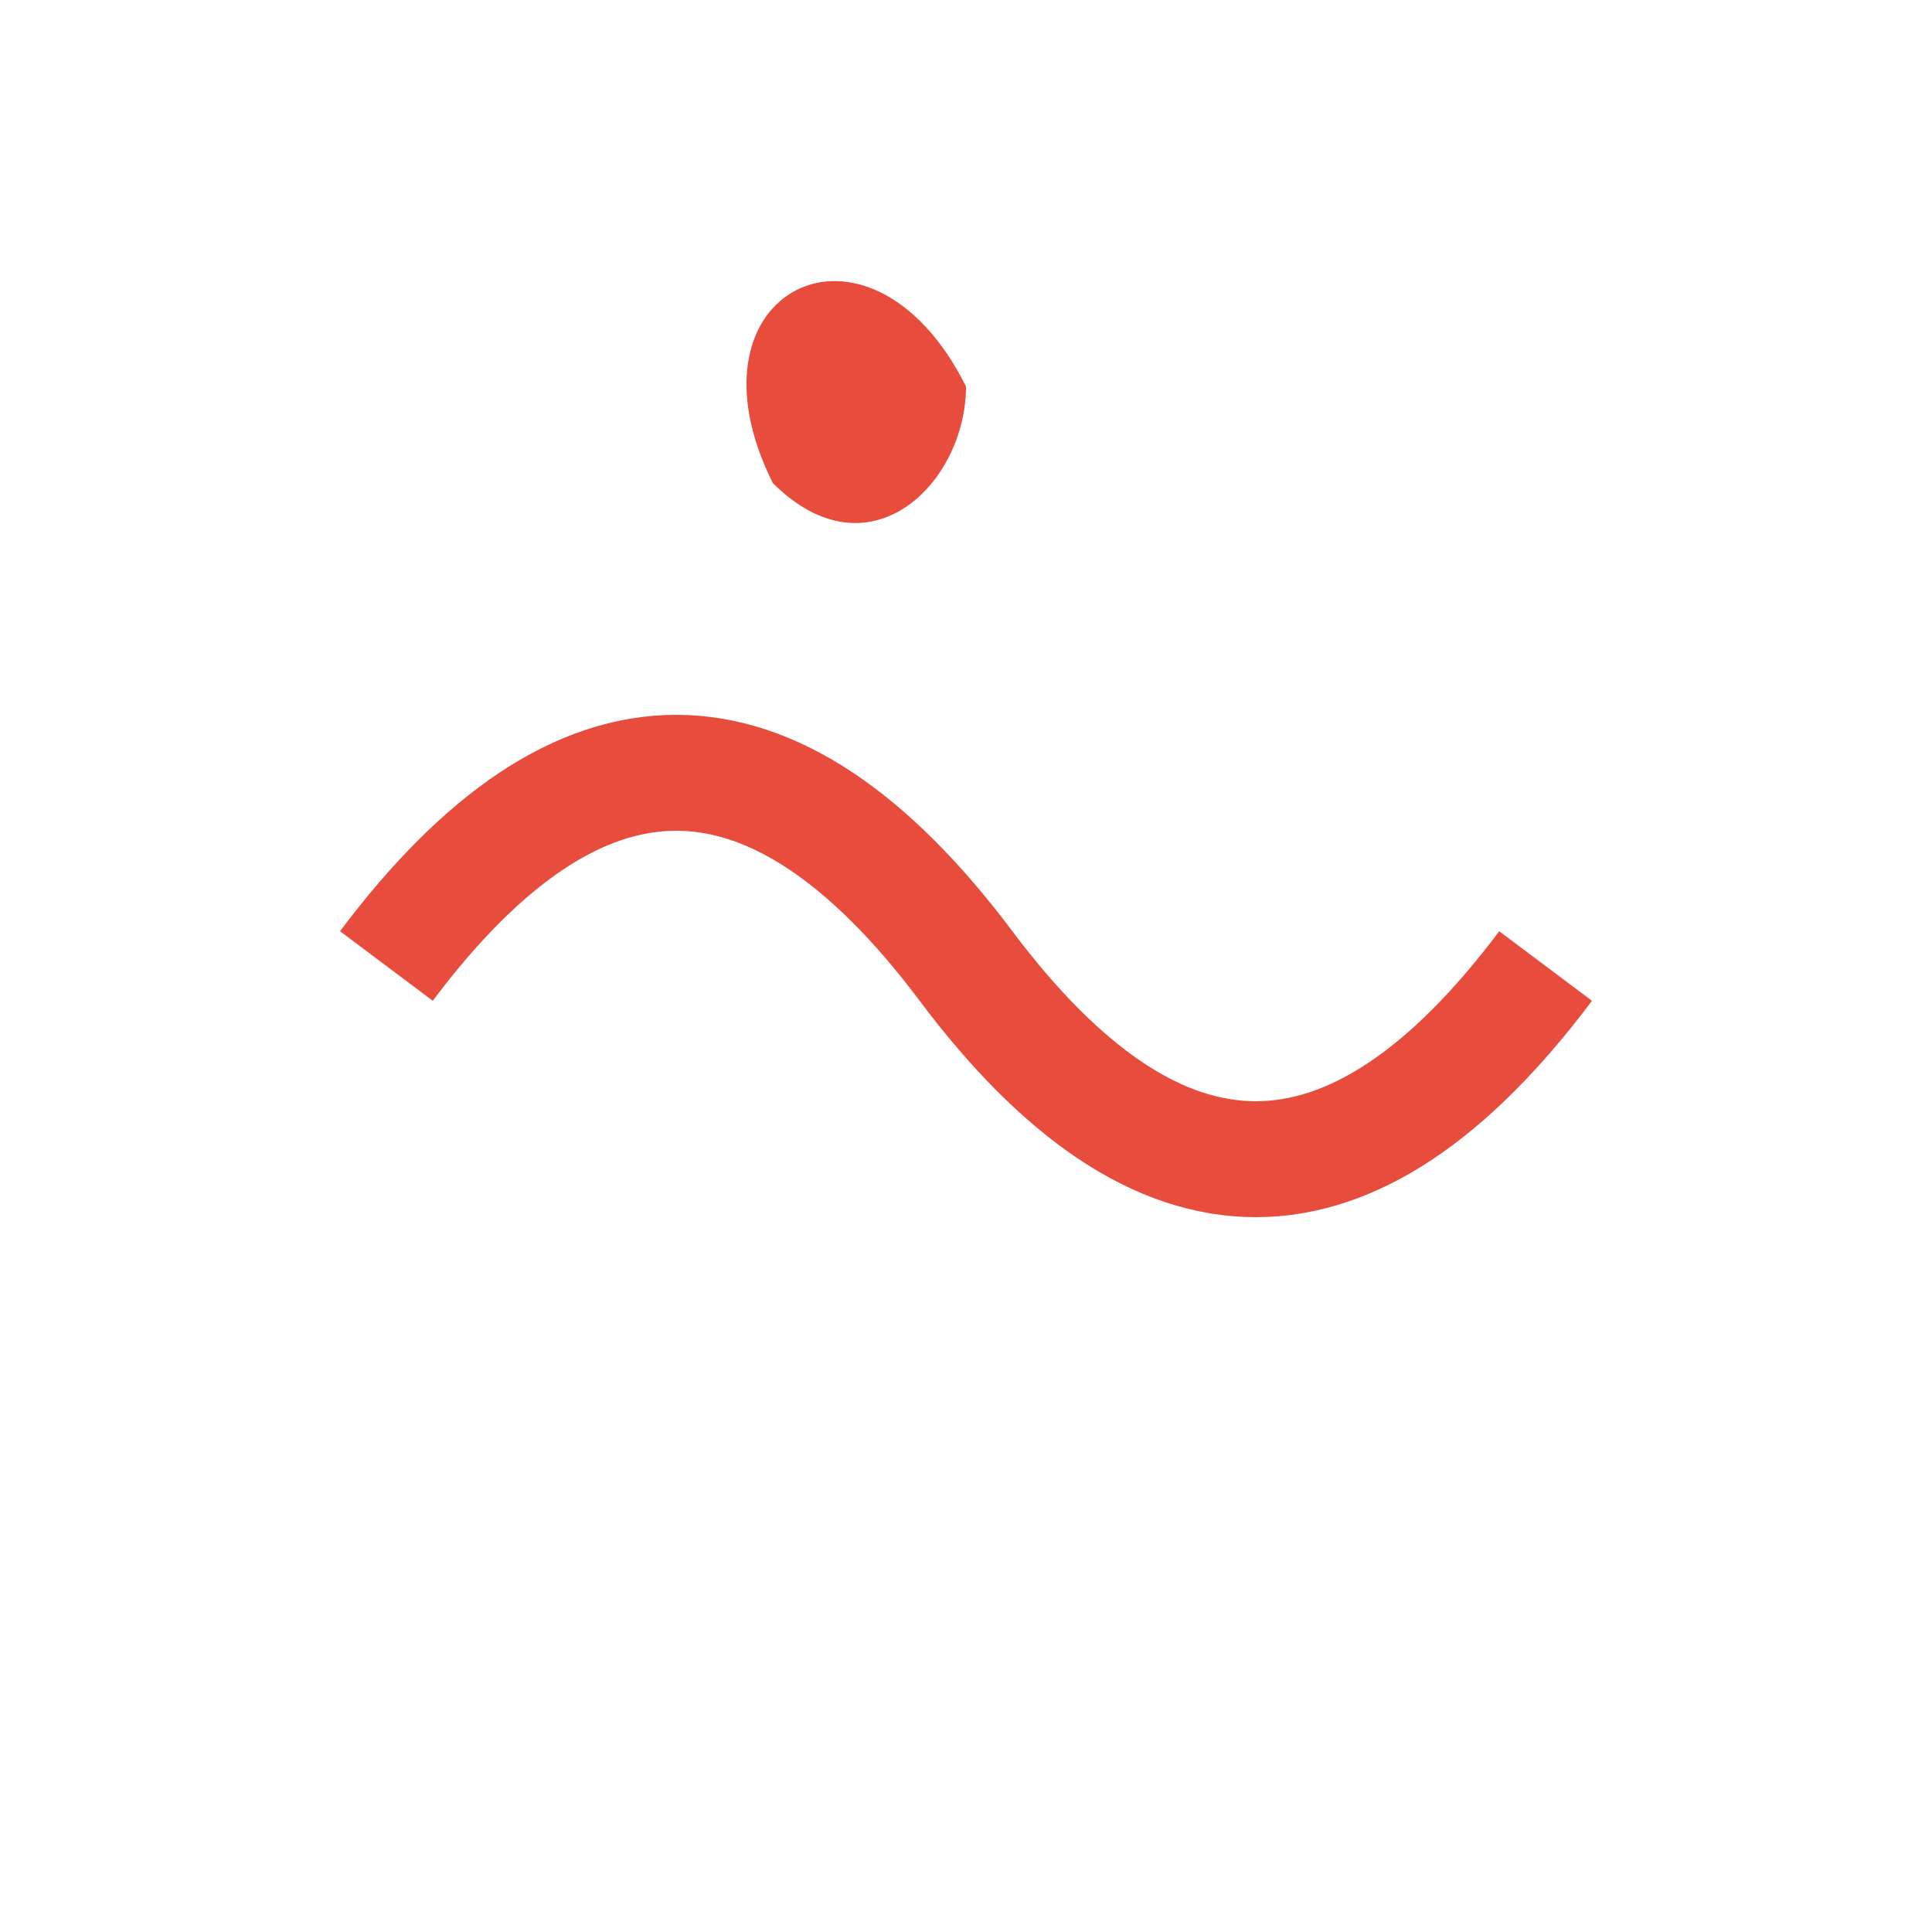 <svg xmlns="http://www.w3.org/2000/svg" viewBox="0 0 100 100"><path fill="none" stroke="#e74c3c" stroke-width="6" d="M20 50q15-20 30 0t30 0"></path><path fill="#e74c3c" d="M50 20c-5-10-15-5-10 5 5 5 10 0 10-5Z"></path></svg>